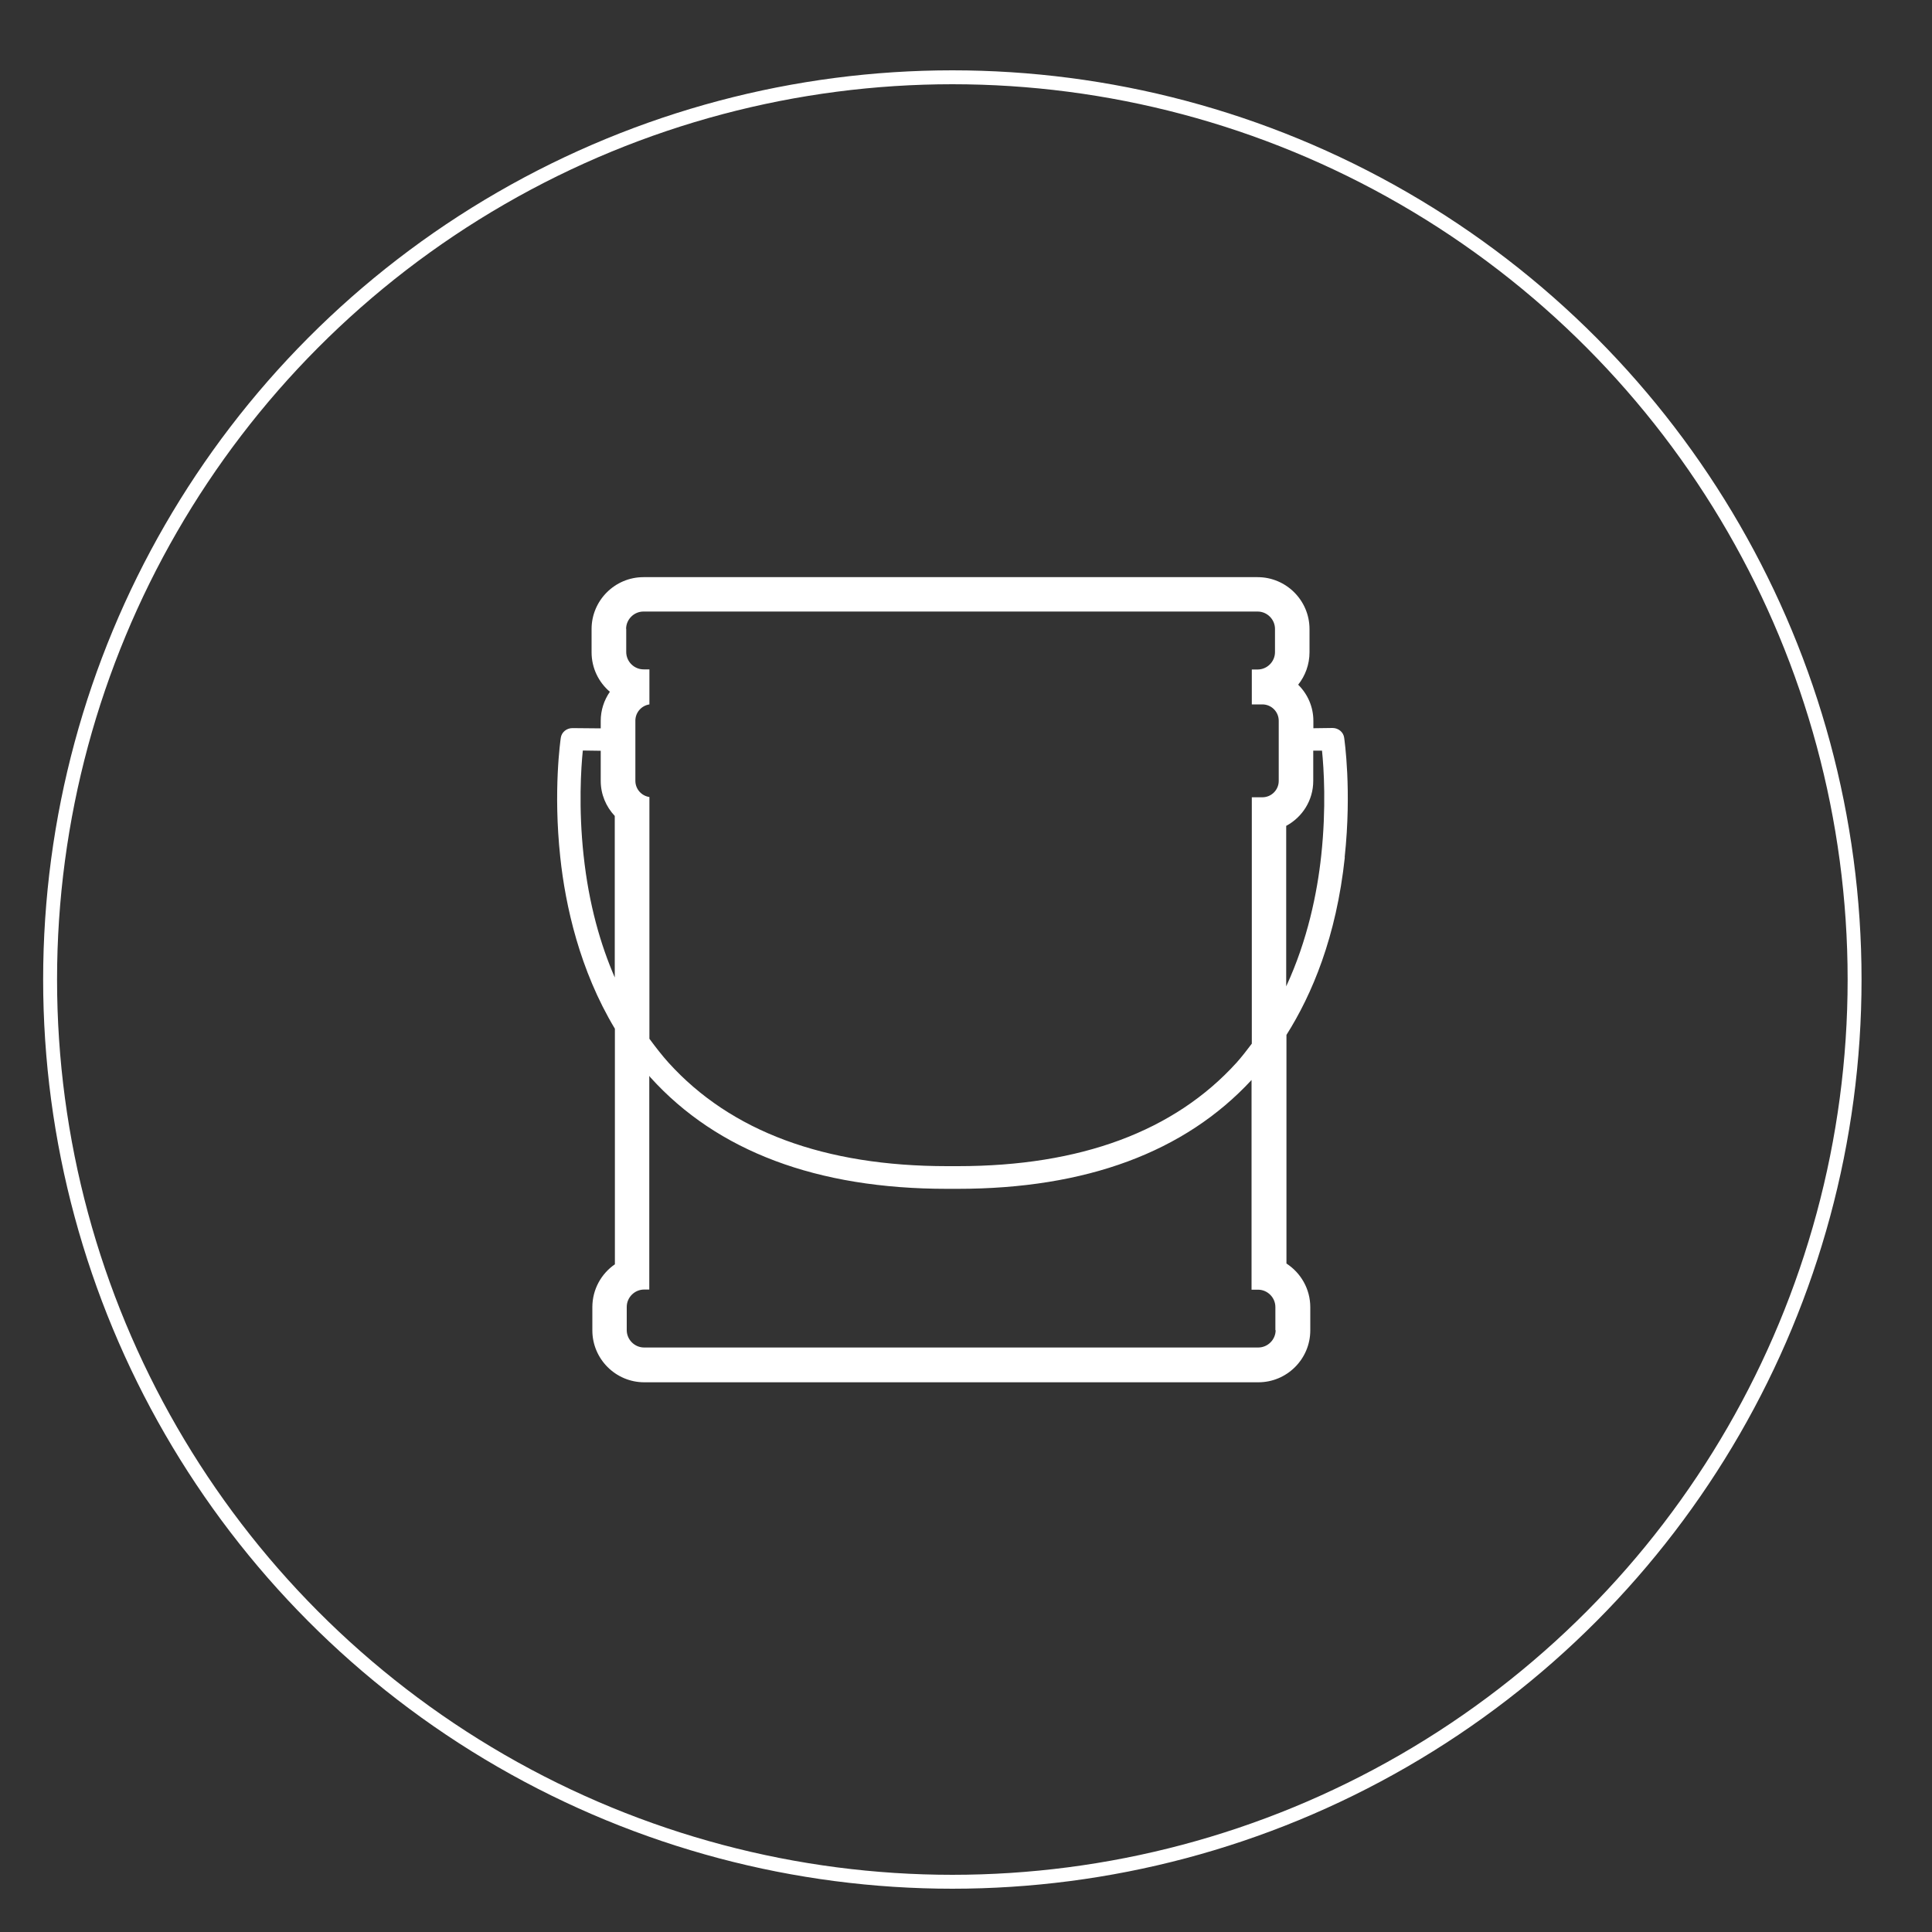 <?xml version="1.0" encoding="UTF-8"?>
<svg xmlns="http://www.w3.org/2000/svg" id="Layer_1" data-name="Layer 1" viewBox="0 0 150 150">
  <rect x="0" y="0" width="150" height="150" fill="#333333" stroke="none"/>
  <defs>
    <style> .cls-1 { fill: none; stroke: #fff; stroke-miterlimit: 10; stroke-width: 1.08px; } .cls-2 { fill: #fff; } </style>
  </defs>
  <circle class="cls-1" cx="73.94" cy="76.05" r="70.05"></circle>
  <path class="cls-2" d="M104.4,66.55c.56-5.21-.02-9.11-.04-9.28-.06-.43-.45-.75-.9-.75h0l-1.49.02v-.57c0-1.1-.45-2.09-1.18-2.81.55-.69.88-1.57.88-2.52v-1.8c0-2.22-1.81-4.03-4.03-4.03h-47.68c-2.22,0-4.03,1.81-4.03,4.03v1.8c0,1.23.55,2.33,1.42,3.07-.45.65-.71,1.43-.71,2.26v.58l-2.2-.02h0c-.45,0-.84.32-.9.75-.02.16-.6,4.07-.04,9.28.4,3.75,1.5,8.75,4.24,13.31v18.29c-1.06.73-1.75,1.95-1.75,3.33v1.8c0,2.22,1.81,4.03,4.03,4.03h47.68c2.22,0,4.03-1.81,4.03-4.03v-1.8c0-1.42-.74-2.67-1.85-3.39v-17.75c1.99-3.15,3.87-7.61,4.53-13.78ZM102.64,58.27c.14,1.36.34,4.44-.06,8.15-.31,2.9-1.06,6.58-2.72,10.16v-12.46c1.25-.67,2.1-1.98,2.1-3.49v-2.35h.68ZM48.61,48.83c0-.74.61-1.35,1.35-1.35h47.68c.74,0,1.35.61,1.35,1.35v1.8c0,.74-.61,1.35-1.35,1.35h-.45v2.71h.82c.7,0,1.27.57,1.27,1.27v4.67c0,.7-.57,1.27-1.27,1.27h-.82v19.13c-.38.5-.76,1-1.18,1.47-4.83,5.33-12.11,8.04-21.64,8.04h-.83c-9.53,0-16.81-2.7-21.64-8.04-.47-.52-.97-1.16-1.48-1.85v-18.77c-.62-.09-1.09-.62-1.09-1.26v-4.67c0-.64.48-1.17,1.09-1.26v-2.72h-.45c-.74,0-1.35-.61-1.35-1.35v-1.8ZM45.31,66.42c-.4-3.71-.2-6.79-.06-8.15l1.39.02v2.34c0,1.04.41,2,1.09,2.72v12.54c-1.1-2.54-2.01-5.65-2.42-9.48ZM99.04,103.27c0,.74-.61,1.35-1.35,1.35h-47.68c-.74,0-1.35-.61-1.35-1.35v-1.8c0-.74.61-1.35,1.35-1.35h.4v-16.59s.06.08.09.12c5.19,5.74,12.94,8.65,23.02,8.65h.83c9.97,0,17.64-2.85,22.82-8.45v16.28h.5c.74,0,1.35.61,1.35,1.35v1.8Z"></path>
</svg>
